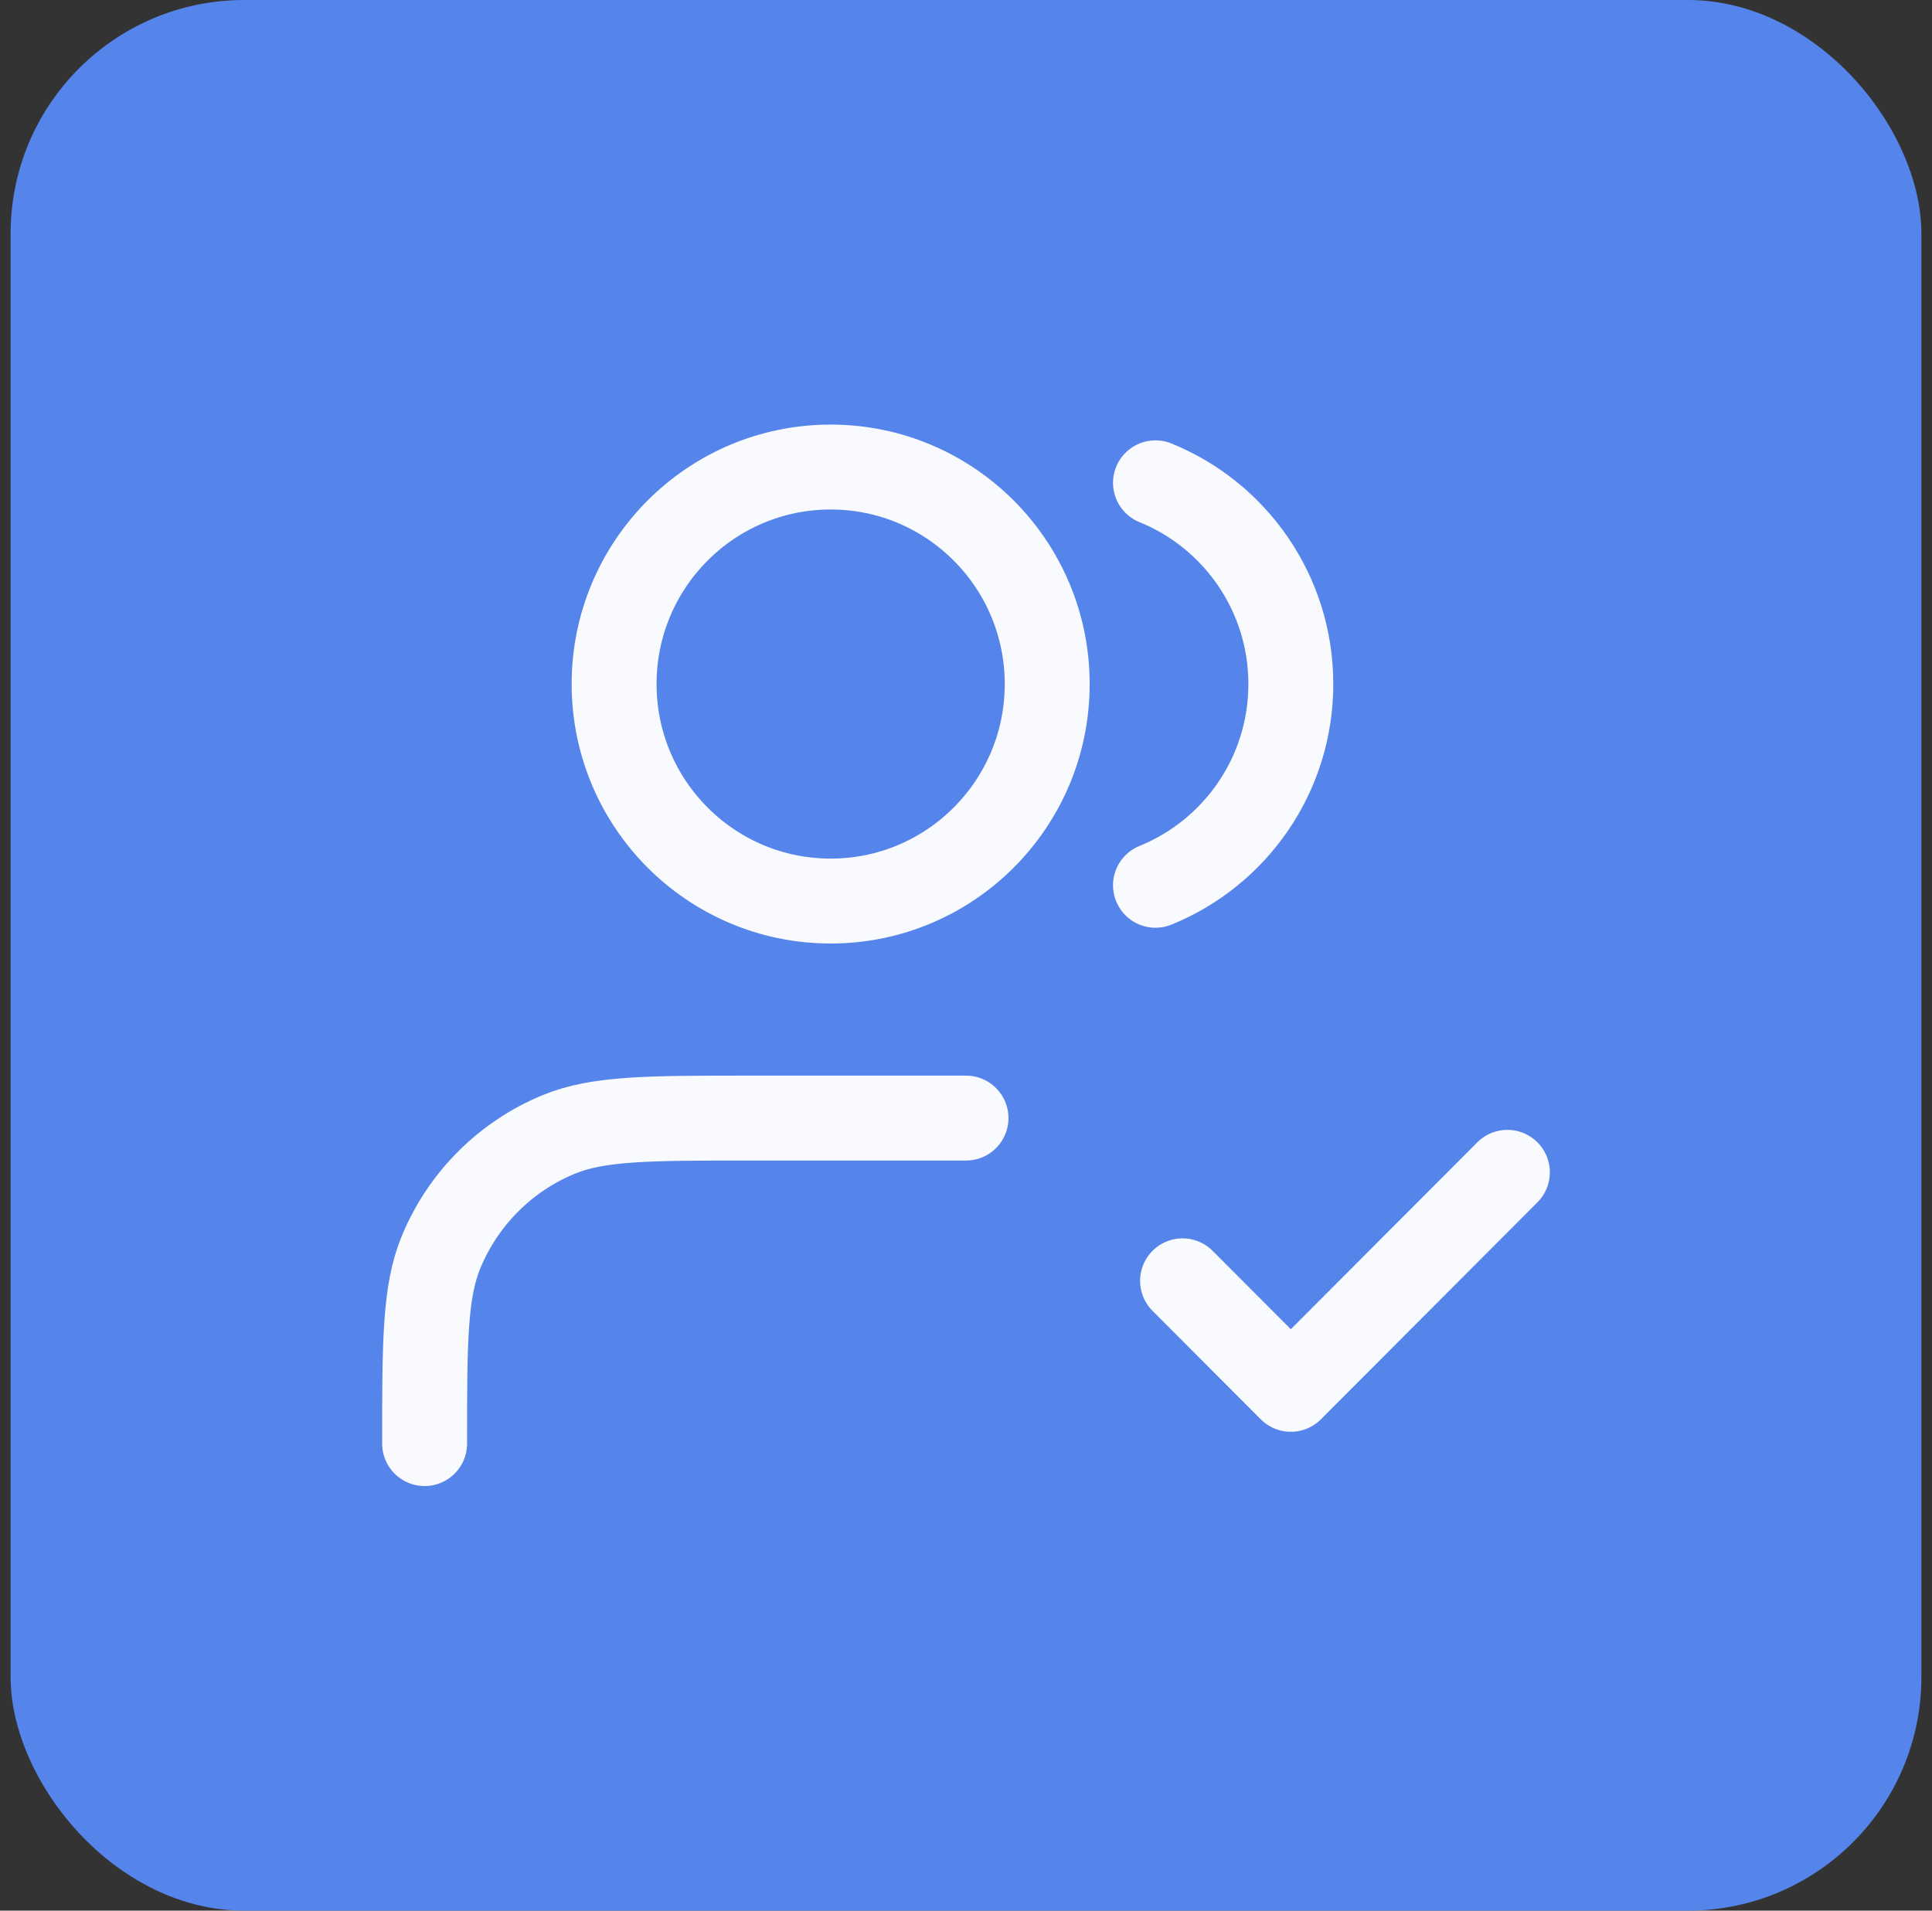 <svg width="91" height="90" viewBox="0 0 91 90" fill="none" xmlns="http://www.w3.org/2000/svg">
<rect x="0" y="0" width="91" height="90" fill="#333333" stroke="none"/>
<rect x="0.5" width="90" height="90" rx="11" fill="#5584EB"/>
<path d="M55.7 60.333L60.8 65.444L71 55.222M45.5 52.667H35.3C30.547 52.667 28.171 52.667 26.297 53.445C23.797 54.482 21.812 56.472 20.776 58.977C20 60.856 20 63.237 20 68M54.425 22.743C58.163 24.259 60.8 27.932 60.8 32.222C60.8 36.512 58.163 40.185 54.425 41.701M49.325 32.222C49.325 37.868 44.758 42.444 39.125 42.444C33.492 42.444 28.925 37.868 28.925 32.222C28.925 26.577 33.492 22 39.125 22C44.758 22 49.325 26.577 49.325 32.222Z" stroke="#F9FAFE" stroke-width="4" stroke-linecap="round" stroke-linejoin="round"/>
</svg>
